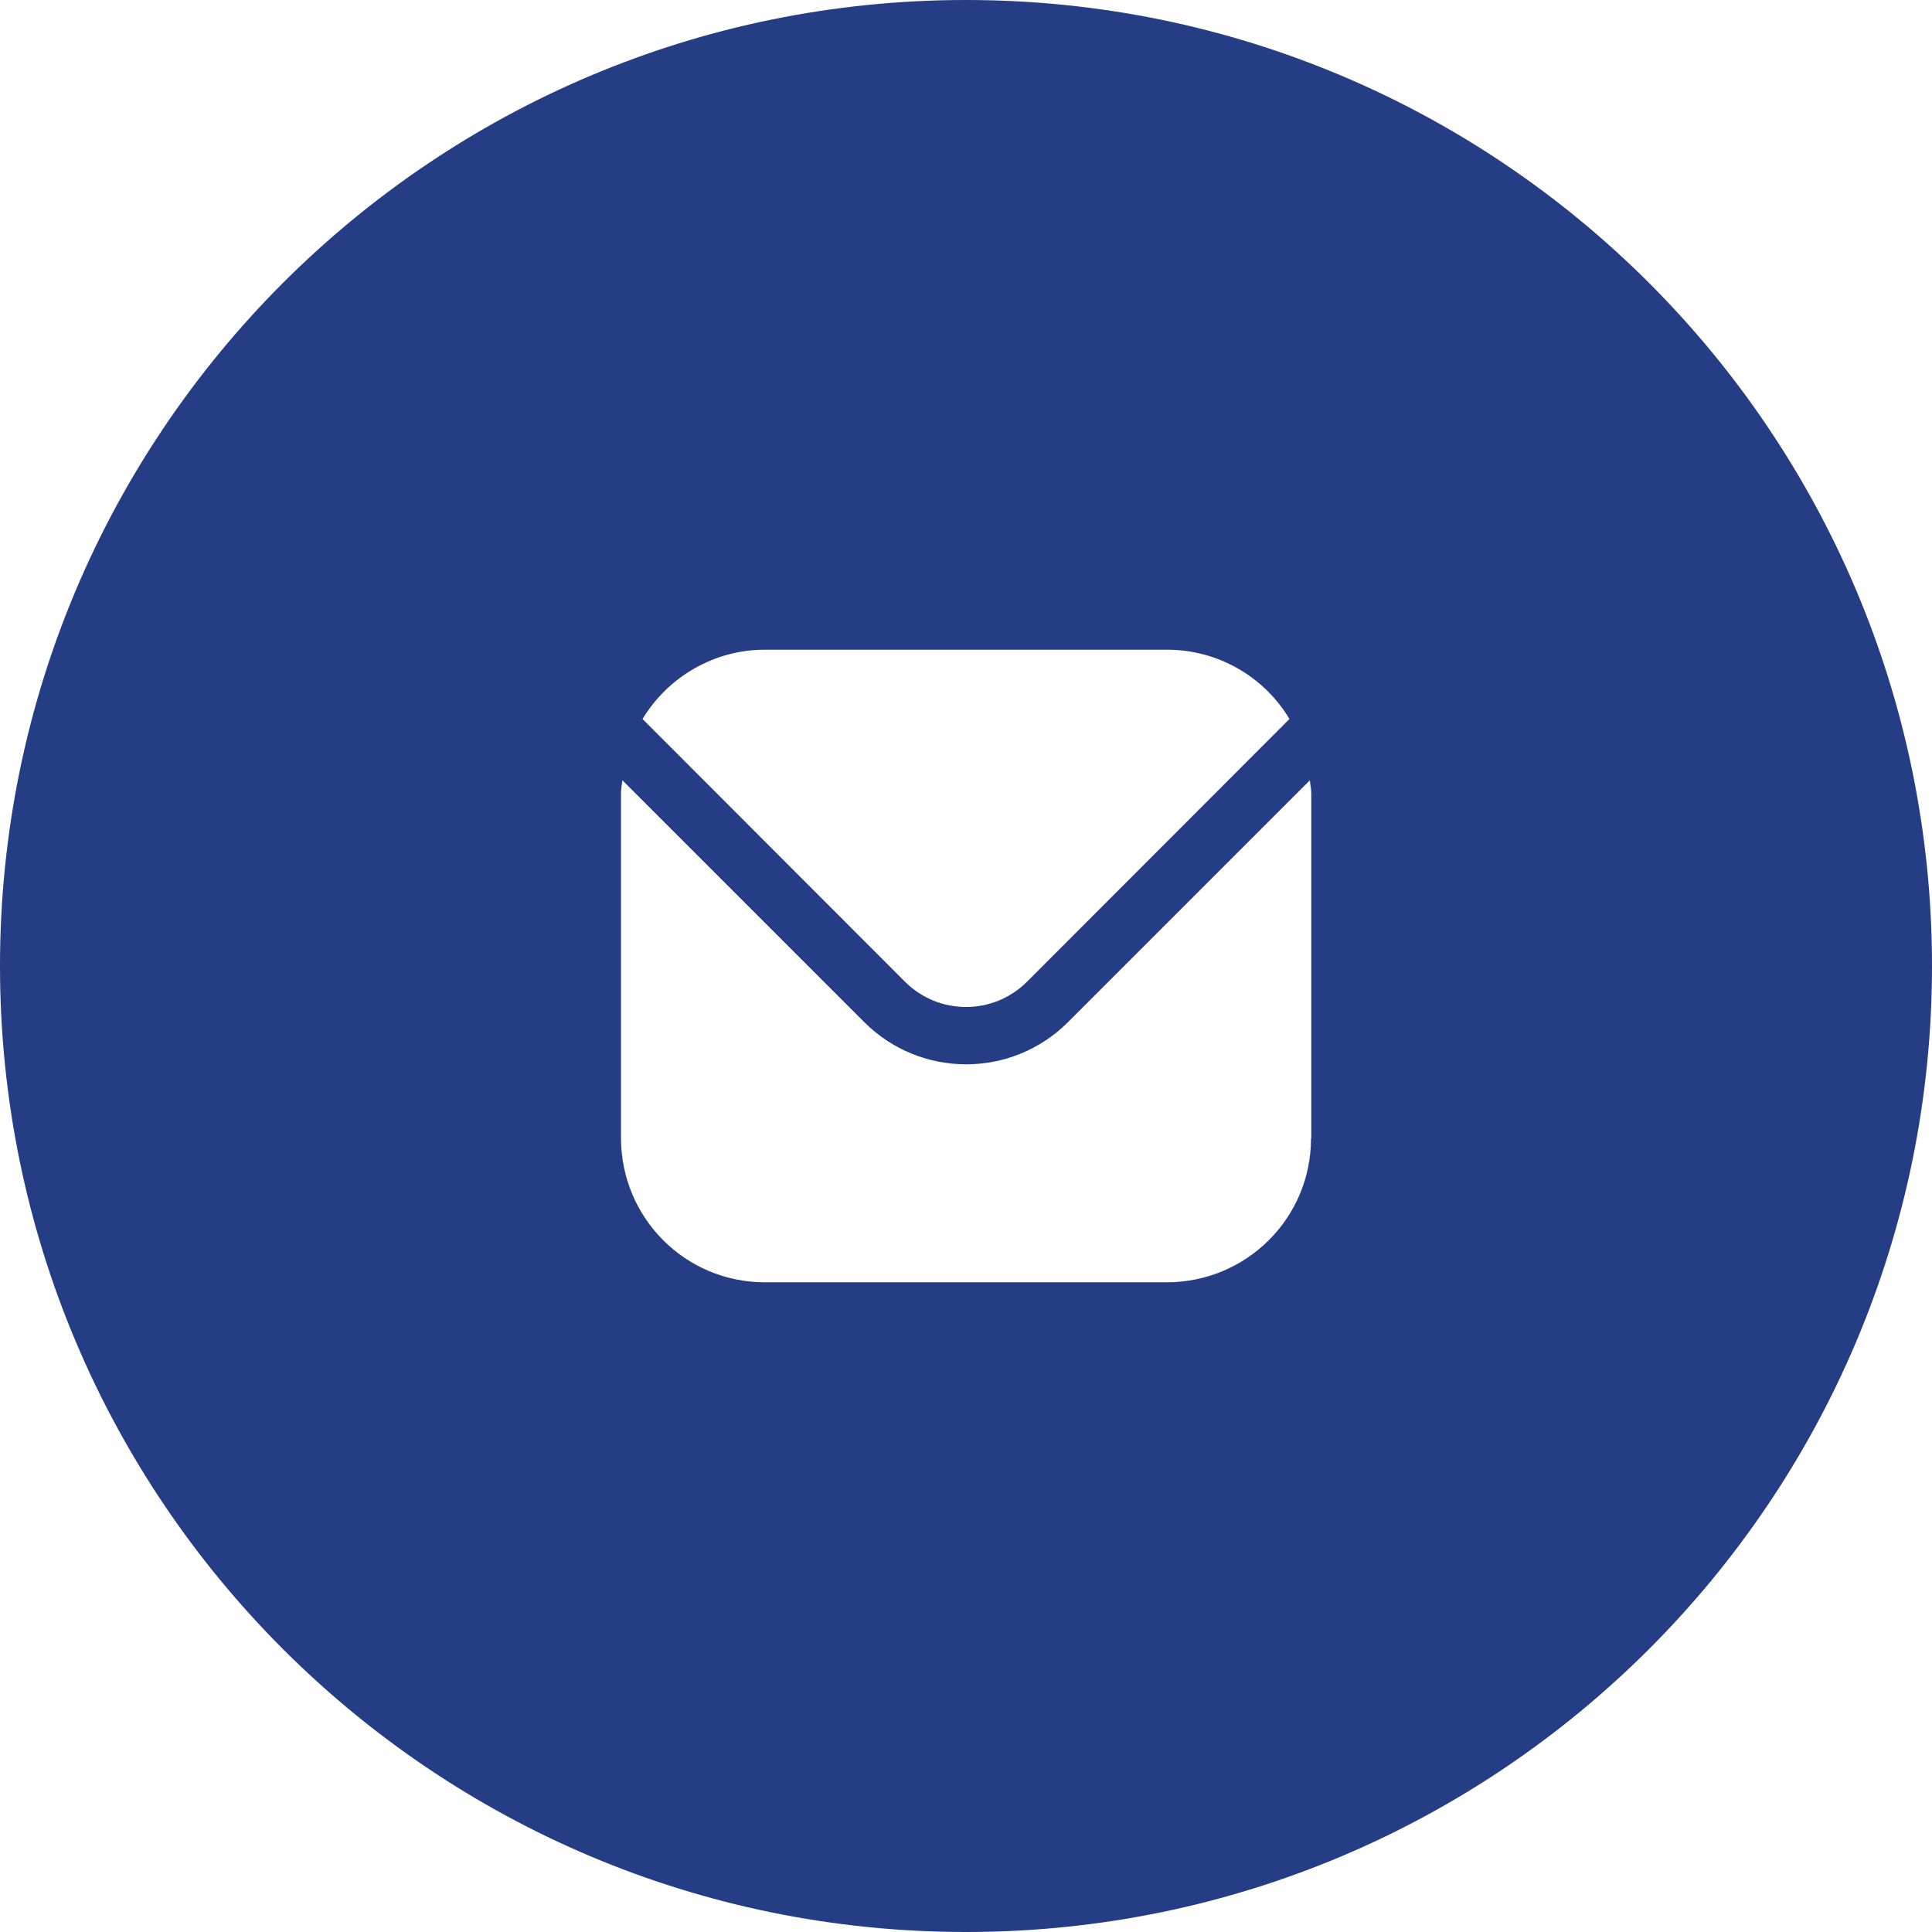 <?xml version="1.0" encoding="UTF-8"?><svg id="Layer_1" xmlns="http://www.w3.org/2000/svg" viewBox="0 0 70 70"><defs><style>.cls-1{fill:#253d84;stroke-width:0px;}</style></defs><path class="cls-1" d="m35,0C15.67,0,0,15.67,0,35s15.67,35,35,35,35-15.67,35-35S54.33,0,35,0Zm-7.29,23.54h14.58c1.82,0,3.5.96,4.43,2.51l-9.51,9.52c-1.22,1.22-3.2,1.22-4.42,0l-9.51-9.52c.94-1.55,2.62-2.51,4.43-2.51Zm19.79,17.71c0,2.88-2.33,5.2-5.21,5.21h-14.58c-2.88,0-5.2-2.33-5.21-5.21v-12.5c0-.16.03-.31.05-.48l8.77,8.77c2.04,2.03,5.33,2.03,7.37,0l8.77-8.77c.01.16.05.31.05.48v12.5Z"/></svg>